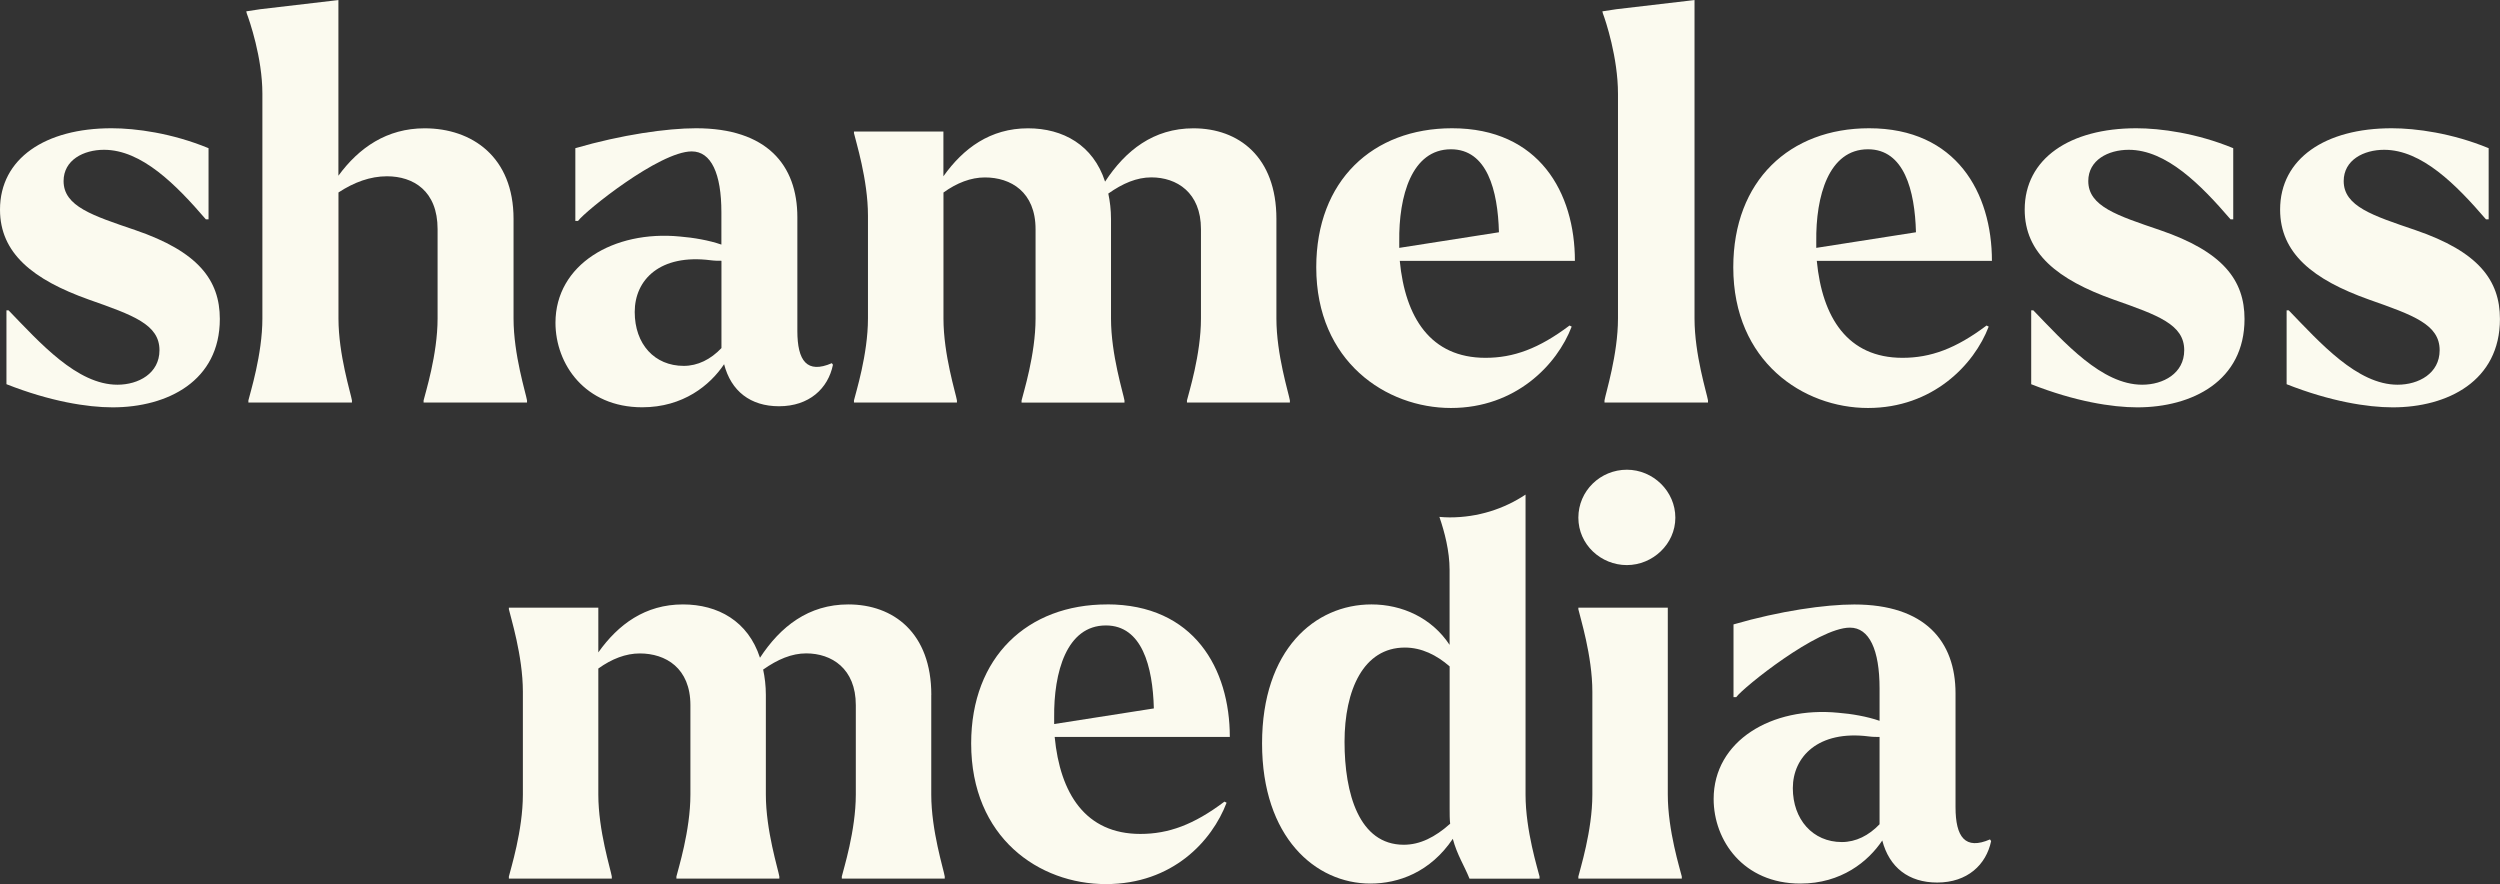 <svg xmlns="http://www.w3.org/2000/svg" id="Layer_2" viewBox="0 0 434.09 153.51"><rect x="0" y="0" width="434.09" height="153.51" fill="#333333" stroke="none"/><defs><style>.cls-1{fill:#fbfaef;}</style></defs><g id="Layer_2-2"><path class="cls-1" d="M1.12,66.71v-12.82h.37c5.43,5.61,11.88,12.91,18.9,12.91,3.65,0,7.3-1.96,7.3-5.99,0-4.49-4.58-6.08-12.26-8.79C5.71,48.56,0,43.97,0,36.4c0-8.89,7.86-14.13,19.37-14.13,4.21,0,10.48.84,16.84,3.46v12.35h-.47c-5.15-5.99-11.13-12.07-17.68-12.07-3.56,0-7.02,1.78-7.02,5.43,0,4.4,5.05,5.99,12.44,8.51,10.95,3.74,14.69,8.7,14.69,15.44,0,10.76-9.08,15.34-18.62,15.34-4.4,0-10.85-1.03-18.43-4.02Z"></path><path class="cls-1" d="M96.45,56.04c0-10.1,10.1-16.09,21.61-14.97,2.34.19,5.05.65,7.2,1.4v-5.61c0-6.74-1.78-10.57-5.15-10.57-5.61,0-18.53,10.39-19.74,12.07h-.47v-12.63c8.05-2.34,15.91-3.46,20.96-3.46,12.26,0,17.59,6.36,17.59,15.44v19.74c0,5.24,1.68,7.48,5.99,5.61l.19.28c-.84,4.12-4.12,7.2-9.36,7.2-4.96,0-8.33-2.62-9.54-7.3-2.43,3.65-7.11,7.48-14.22,7.48-9.92,0-15.06-7.48-15.06-14.69ZM118.72,63.53c2.43,0,4.68-1.12,6.55-3.09v-15.16c-.56,0-1.22,0-1.87-.09-8.79-1.12-13.19,3.37-13.19,8.98s3.46,9.36,8.51,9.36Z"></path><path class="cls-1" d="M166.15,69.89h-17.87v-.37c.28-1.22,2.43-7.95,2.43-14.22v-17.87c0-6.27-2.15-13.01-2.43-14.31v-.28h15.53v7.77c3.46-4.87,8.14-8.33,14.69-8.33,6.08,0,11.32,2.9,13.38,9.26,3.56-5.43,8.42-9.26,15.34-9.26,7.86,0,14.41,4.96,14.41,15.72v17.31c0,6.27,2.15,13.01,2.34,14.22v.37h-17.87v-.37c.28-1.22,2.43-7.95,2.43-14.22v-15.53c0-6.36-4.21-8.98-8.61-8.98-2.53,0-4.96,1.03-7.48,2.81.28,1.31.47,2.81.47,4.4v17.31c0,6.27,2.15,13.01,2.34,14.22v.37h-17.87v-.37c.28-1.22,2.43-7.95,2.43-14.22v-15.53c0-6.46-4.3-8.98-8.79-8.98-2.43,0-4.87.94-7.2,2.62v21.89c0,6.27,2.15,13.01,2.34,14.22v.37Z"></path><path class="cls-1" d="M228.55,46.41c0-15.06,9.82-24.14,23.58-24.14,15.16,0,21.33,11.23,21.33,23.02h-30.41c.94,9.82,5.33,16.84,14.88,16.84,4.87,0,9.26-1.59,14.6-5.61l.37.19c-2.53,6.64-9.73,14.13-20.96,14.13s-23.39-8.05-23.39-24.42ZM242.96,43.04l17.31-2.71c-.19-7.3-2.06-14.41-8.33-14.41-6.83,0-9.08,8.14-8.98,16v1.12Z"></path><path class="cls-1" d="M61.09,69.89h-17.96v-.37c.28-1.22,2.43-7.95,2.43-14.22V16.28c0-6.27-2.25-12.72-2.71-13.94l-.09-.37,2.43-.37,13.57-1.59v30.5c3.56-4.87,8.42-8.23,14.97-8.23,8.23,0,15.44,4.96,15.44,15.72v17.31c0,6.27,2.15,13.01,2.34,14.22v.37h-17.96v-.37c.28-1.22,2.43-7.95,2.43-14.22v-15.53c0-6.64-4.21-9.17-8.79-9.17-2.9,0-5.71,1.03-8.42,2.81v21.89c0,6.27,2.15,13.01,2.34,14.22v.37Z"></path><path class="cls-1" d="M296.56,69.89h-17.96v-.37c.19-1.22,2.34-7.95,2.34-14.22V16.28c0-6.27-2.15-12.72-2.62-13.94l-.09-.37,2.43-.37,13.57-1.59v55.3c0,6.27,2.15,13.01,2.34,14.22v.37Z"></path><path class="cls-1" d="M300.96,46.41c0-15.06,9.82-24.14,23.58-24.14,15.16,0,21.33,11.23,21.33,23.02h-30.41c.94,9.82,5.33,16.84,14.88,16.84,4.87,0,9.26-1.59,14.6-5.61l.37.19c-2.53,6.64-9.73,14.13-20.96,14.13s-23.39-8.05-23.39-24.42ZM315.37,43.04l17.31-2.71c-.19-7.3-2.06-14.41-8.33-14.41-6.83,0-9.08,8.14-8.98,16v1.12Z"></path><path class="cls-1" d="M352.69,66.71v-12.82h.37c5.43,5.61,11.88,12.91,18.9,12.91,3.65,0,7.3-1.96,7.3-5.99,0-4.49-4.58-6.08-12.26-8.79-9.73-3.46-15.44-8.05-15.44-15.62,0-8.89,7.86-14.13,19.37-14.13,4.21,0,10.48.84,16.84,3.46v12.35h-.47c-5.15-5.99-11.13-12.07-17.68-12.07-3.56,0-7.02,1.78-7.02,5.43,0,4.4,5.05,5.99,12.44,8.51,10.95,3.74,14.69,8.7,14.69,15.44,0,10.76-9.08,15.34-18.62,15.34-4.4,0-10.85-1.03-18.43-4.02Z"></path><path class="cls-1" d="M397.04,66.71v-12.82h.37c5.43,5.61,11.88,12.91,18.9,12.91,3.65,0,7.3-1.96,7.3-5.99,0-4.49-4.58-6.08-12.26-8.79-9.73-3.46-15.44-8.05-15.44-15.62,0-8.89,7.86-14.13,19.37-14.13,4.21,0,10.48.84,16.84,3.46v12.35h-.47c-5.15-5.99-11.13-12.07-17.68-12.07-3.56,0-7.02,1.78-7.02,5.43,0,4.4,5.05,5.99,12.44,8.51,10.95,3.74,14.69,8.7,14.69,15.44,0,10.76-9.08,15.34-18.62,15.34-4.4,0-10.85-1.03-18.43-4.02Z"></path><path class="cls-1" d="M161.71,120.67c0-10.76-6.55-15.72-14.41-15.72-6.92,0-11.79,3.84-15.34,9.26-2.06-6.36-7.3-9.26-13.38-9.26-6.55,0-11.23,3.46-14.69,8.33v-7.77h-15.53v.28c.28,1.31,2.43,8.05,2.43,14.31v17.87c0,6.27-2.15,13.01-2.43,14.22v.37h17.87v-.37c-.19-1.22-2.34-7.95-2.34-14.22v-21.89c2.34-1.68,4.77-2.62,7.2-2.62,4.49,0,8.79,2.53,8.79,8.98v15.53c0,6.27-2.15,13.01-2.43,14.22v.37h17.87v-.37c-.19-1.22-2.34-7.95-2.34-14.22v-17.31c0-1.59-.19-3.09-.47-4.4,2.53-1.78,4.96-2.81,7.48-2.81,4.4,0,8.61,2.62,8.61,8.98v15.53c0,6.27-2.15,13.01-2.43,14.22v.37h17.87v-.37c-.19-1.22-2.34-7.95-2.34-14.22v-17.31Z"></path><path class="cls-1" d="M192.21,104.95c-13.75,0-23.58,9.08-23.58,24.14,0,16.37,11.79,24.42,23.39,24.42s18.43-7.48,20.96-14.13l-.37-.19c-5.33,4.02-9.73,5.61-14.6,5.61-9.54,0-13.94-7.02-14.88-16.84h30.41c0-11.79-6.18-23.02-21.33-23.02ZM183.04,125.72v-1.12c-.09-7.86,2.15-16,8.98-16,6.27,0,8.14,7.11,8.33,14.41l-17.31,2.71Z"></path><path class="cls-1" d="M251.75,89.84c-.61,0-1.22-.04-1.82-.09.9,2.61,1.77,5.93,1.77,9.21v13.01c-3.09-4.68-8.23-7.02-13.57-7.02-9.82,0-18.99,7.86-18.99,24.14s9.26,24.33,18.81,24.33c4.87,0,10.39-1.96,14.31-7.77.75,2.81,1.96,4.58,2.9,6.92h12.16v-.37c-.28-1.22-2.43-7.95-2.43-14.22v-52.1c-3.74,2.49-8.26,3.96-13.14,3.96ZM243.75,146.68c-7.77,0-10.29-8.89-10.29-17.87s3.27-16.37,10.48-16.37c2.9,0,5.52,1.31,7.77,3.27v24.7c0,.94,0,1.87.09,2.62-2.62,2.34-5.24,3.65-8.05,3.65Z"></path><path class="cls-1" d="M282.48,98.12c4.49,0,8.42-3.65,8.42-8.23s-3.84-8.33-8.42-8.33-8.42,3.65-8.42,8.33,3.93,8.23,8.42,8.23Z"></path><path class="cls-1" d="M289.59,105.51h-15.53v.28c.28,1.31,2.43,8.05,2.43,14.31v17.87c0,6.27-2.15,13.01-2.43,14.22v.37h17.96v-.37c-.28-1.22-2.43-7.95-2.43-14.22v-32.47Z"></path><path class="cls-1" d="M345.54,145.75c-4.3,1.87-5.99-.37-5.99-5.61v-19.74c0-9.08-5.33-15.44-17.59-15.44-5.05,0-12.91,1.12-20.96,3.46v12.63h.47c1.22-1.68,14.13-12.07,19.74-12.07,3.37,0,5.15,3.84,5.15,10.57v5.61c-2.15-.75-4.87-1.22-7.2-1.4-11.51-1.12-21.61,4.87-21.61,14.97,0,7.2,5.15,14.69,15.06,14.69,7.11,0,11.79-3.84,14.22-7.48,1.22,4.68,4.58,7.3,9.54,7.3,5.24,0,8.51-3.09,9.36-7.2l-.19-.28ZM326.36,142v1.12c-1.87,1.96-4.12,3.09-6.55,3.09-5.05,0-8.51-3.93-8.51-9.36s4.4-10.1,13.19-8.98c.65.09,1.31.09,1.87.09v14.03Z"></path></g></svg>